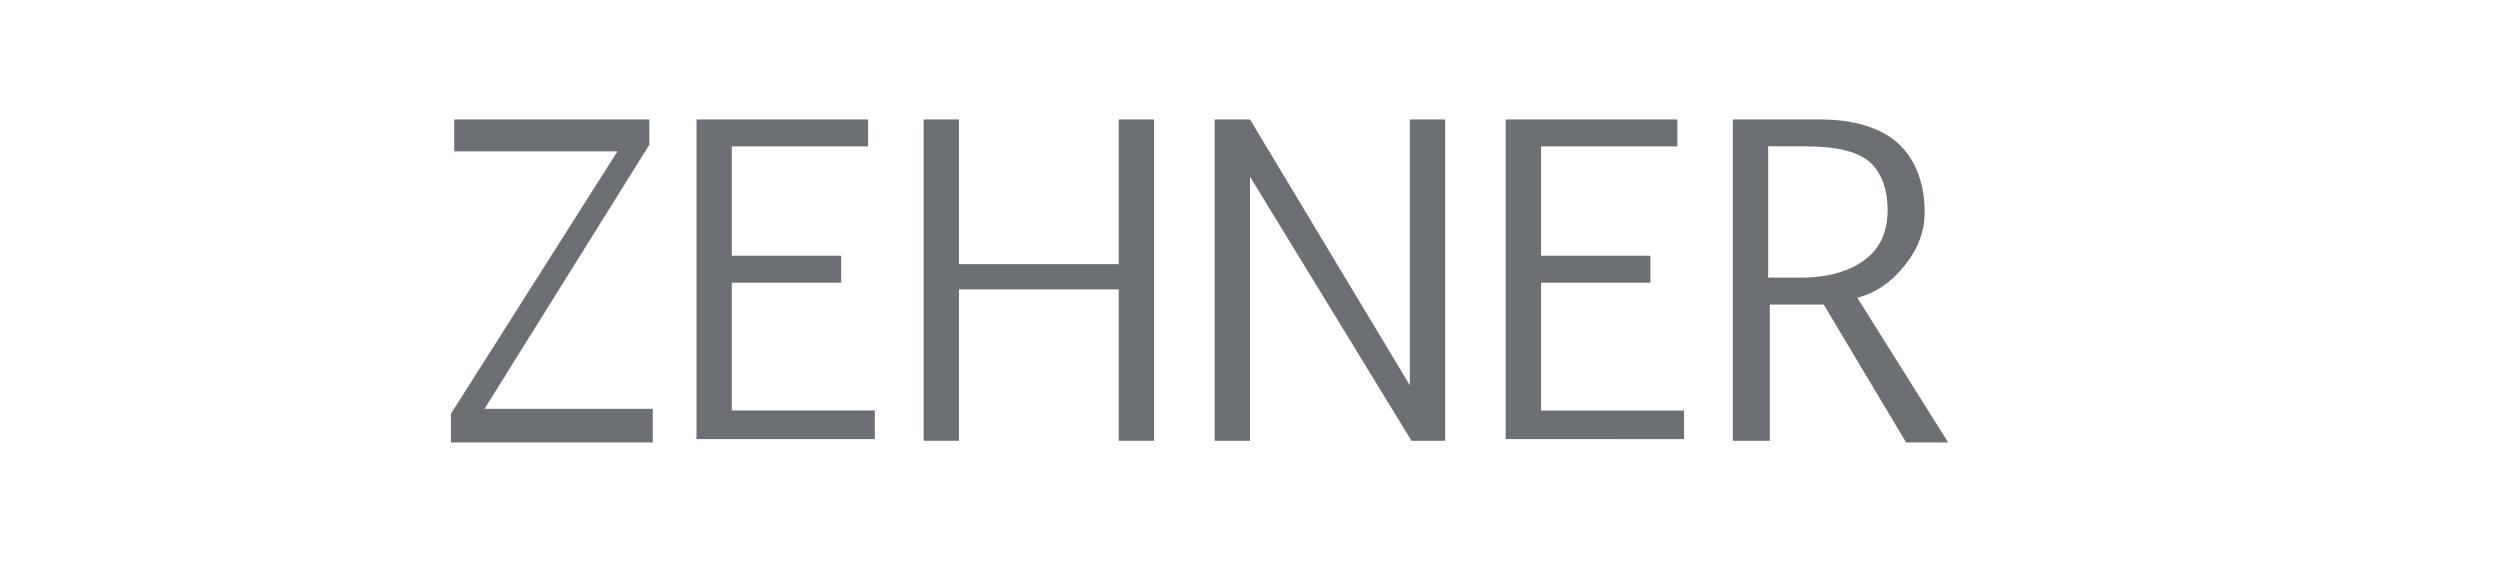 <?xml version="1.0" encoding="utf-8"?>
<!-- Generator: Adobe Illustrator 26.0.2, SVG Export Plug-In . SVG Version: 6.00 Build 0)  -->
<svg version="1.1" id="Layer_1" xmlns="http://www.w3.org/2000/svg" xmlns:xlink="http://www.w3.org/1999/xlink" x="0px" y="0px"
	 viewBox="0 0 148.6 33.6" style="enable-background:new 0 0 148.6 33.6;" xml:space="preserve">
<style type="text/css">
	.st0{opacity:0.59;}
	.st1{fill:#070C13;}
</style>
<g class="st0">
	<path class="st1" d="M27,7.1h11.6v1.5l-9.8,15.7h10v2h-12v-1.7L36.7,9H27V7.1z"/>
	<path class="st1" d="M51.6,8.7h-8.1v6.5H50v1.6h-6.5v7.6H52v1.7H41.4V7.1h10.2V8.7z"/>
	<path class="st1" d="M54.9,7.1H57v8.6h9.5V7.1h2.1v19.1h-2.1v-9H57v9h-2.1V7.1z"/>
	<path class="st1" d="M74.3,10.5v15.7h-2.1l0-19.1h2.1l9.5,15.8V7.1h2.1v19.1h-2L74.3,10.5z"/>
	<path class="st1" d="M99.8,8.7h-8.2v6.5h6.5v1.6h-6.5v7.6h8.5v1.7H89.5V7.1h10.2V8.7z"/>
	<path class="st1" d="M105.1,26.2h-2.1V7.1h5.2c2,0,3.6,0.5,4.6,1.4c1,0.9,1.6,2.3,1.6,4.1c0,1.2-0.4,2.2-1.2,3.2
		c-0.8,1-1.7,1.6-2.8,1.9l5.4,8.6h-2.5l-4.9-8.2c-0.1,0-1.2,0-3.2,0V26.2z M105.1,16.5h2c1.6,0,2.9-0.4,3.8-1.1
		c0.9-0.7,1.3-1.7,1.3-2.9c0-1.3-0.4-2.3-1.1-2.9c-0.7-0.6-2-0.9-3.7-0.9h-2.3V16.5z"/>
</g>
</svg>
